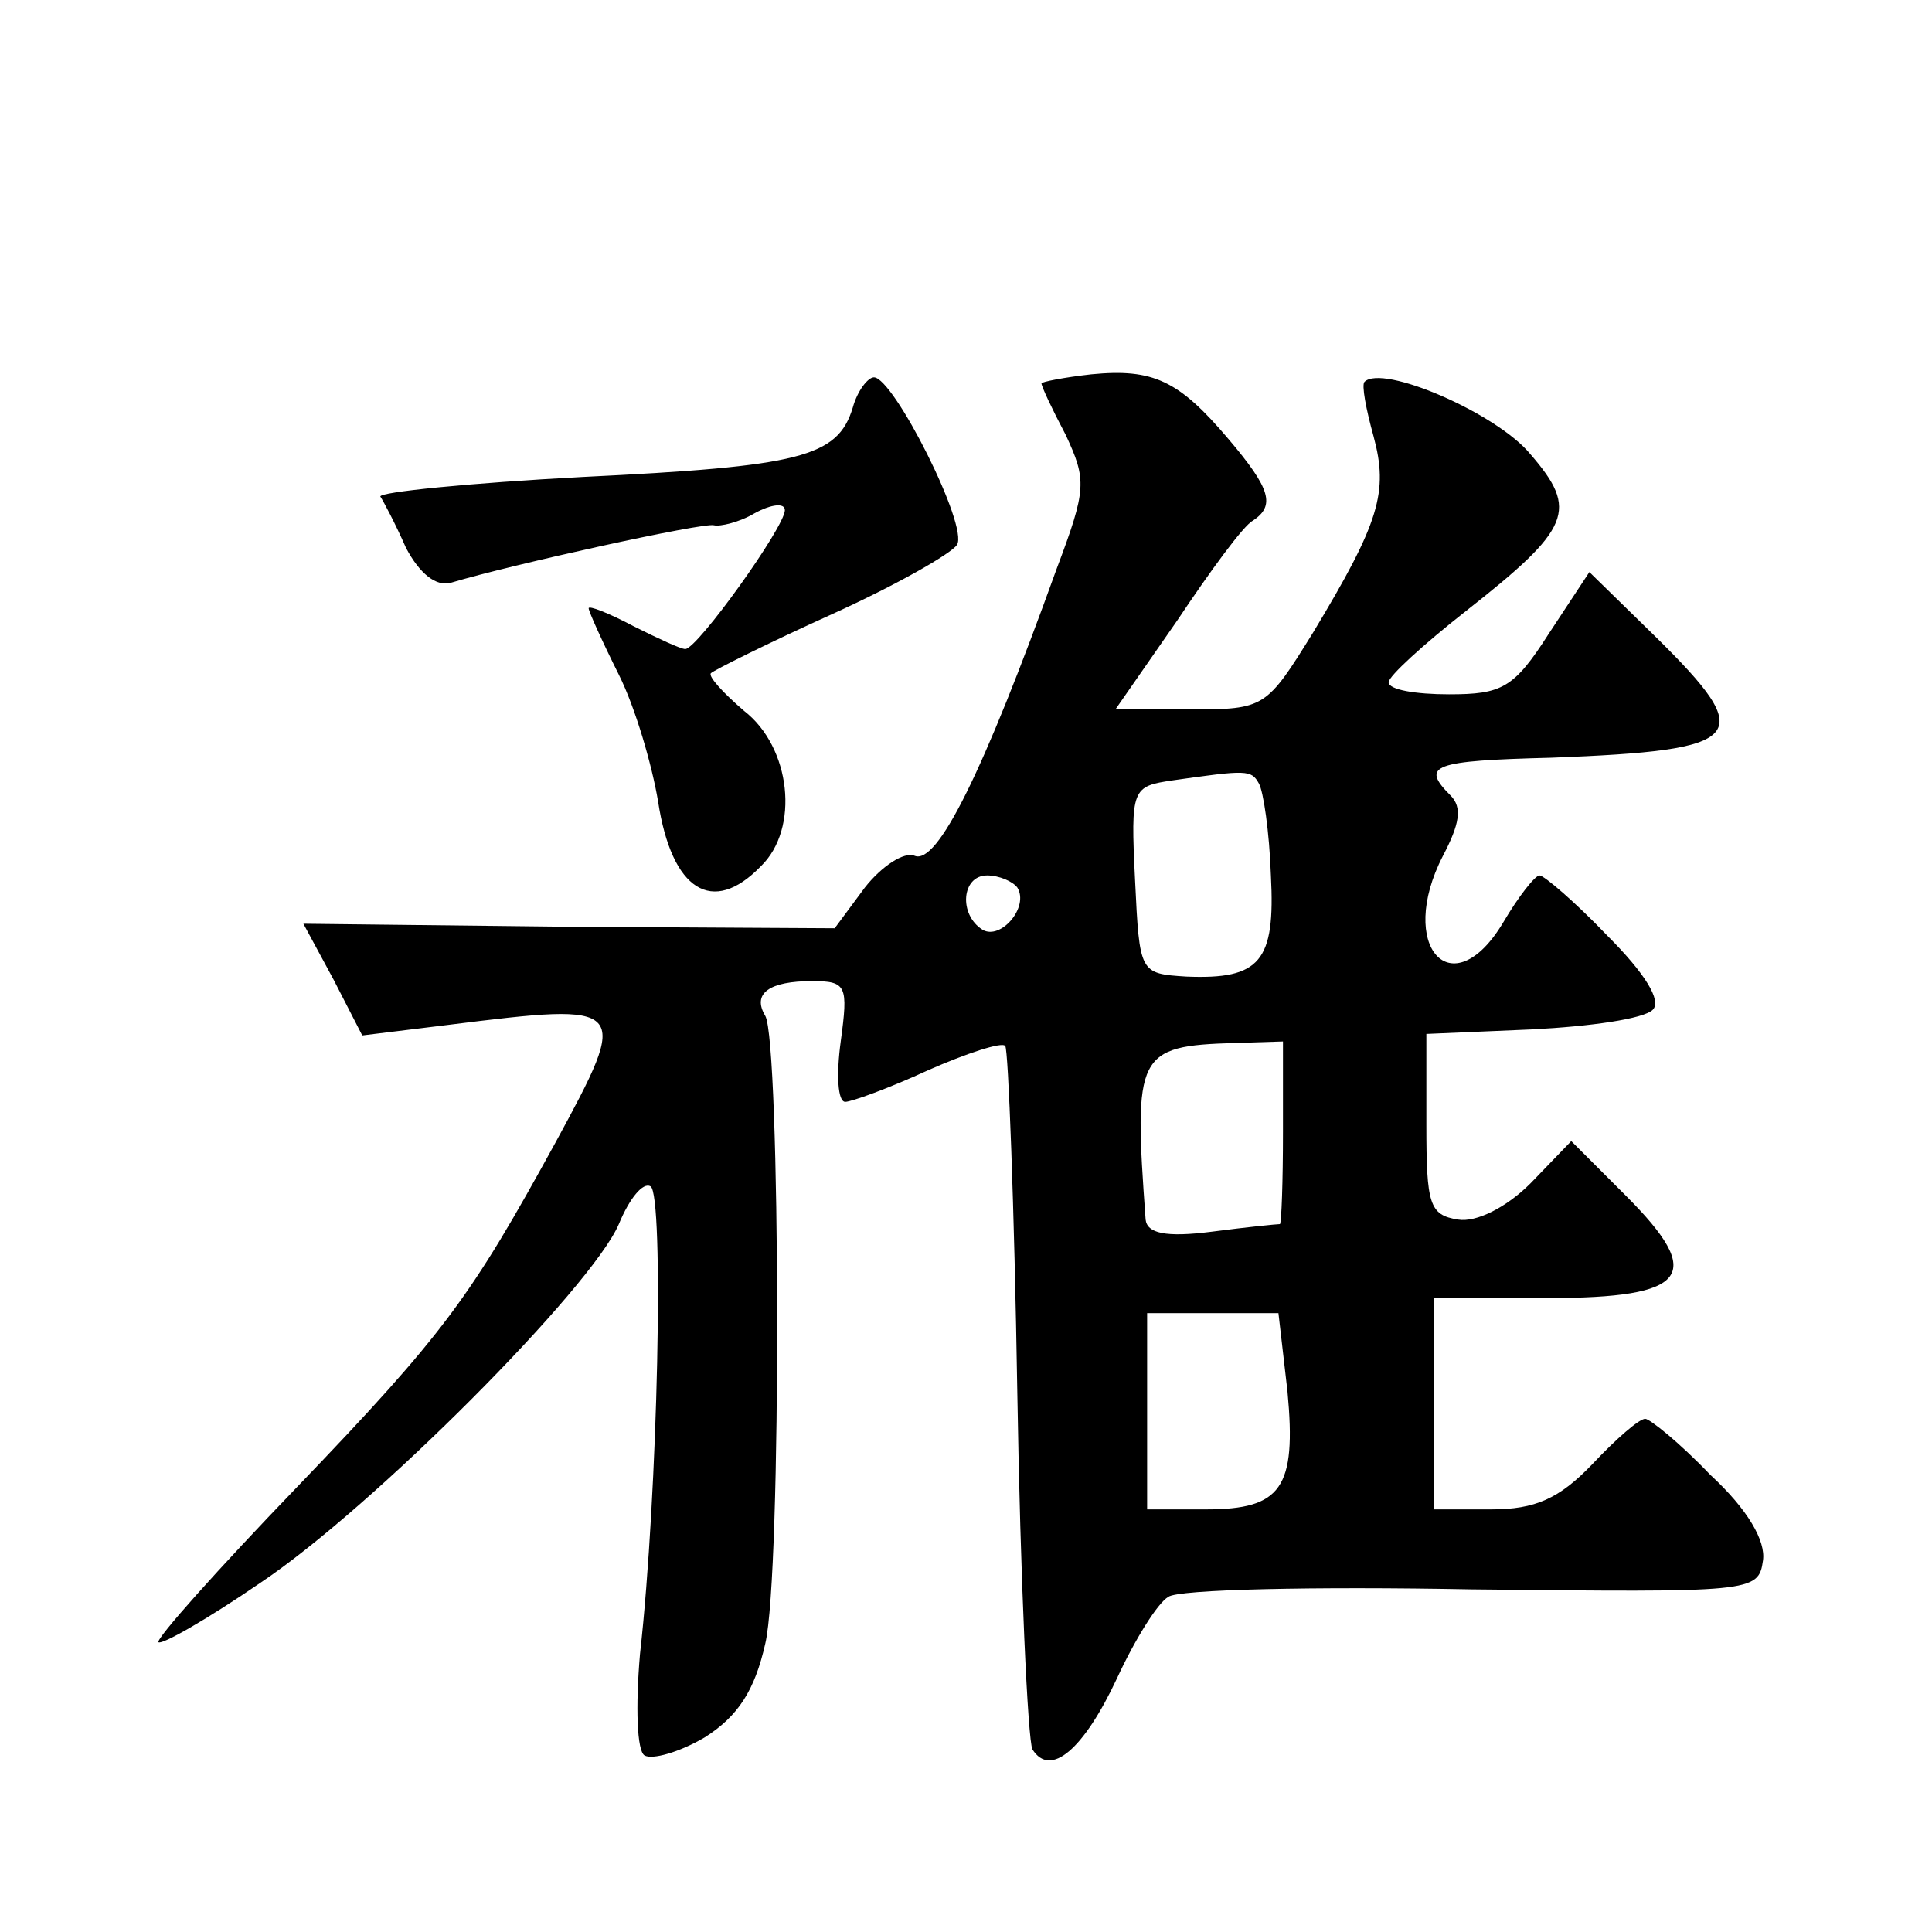 <?xml version="1.0" standalone="no"?>
<!DOCTYPE svg PUBLIC "-//W3C//DTD SVG 20010904//EN"
 "http://www.w3.org/TR/2001/REC-SVG-20010904/DTD/svg10.dtd">
<svg version="1.0" xmlns="http://www.w3.org/2000/svg"
 width="128pt" height="128pt" viewBox="0 0 128 128"
 preserveAspectRatio="xMidYMid meet">
<g transform="translate(0,128) scale(0.1,-0.1)"
fill="#0" stroke="none">
<path d="M723 1032 c-18 -2 -33 -5 -33 -6 0 -2 7 -17 16 -34 14 -30 14 -36 -6 -89
-49 -136 -79 -196 -94 -190 -7 3 -22 -7 -33 -21 l-20 -27 -176 1 -176 2 20 -37
19 -37 57 7 c120 15 121 14 71 -78 -56 -102 -73 -126 -171 -228 -53 -55 -94 -101
-92 -103 2 -2 32 15 67 39 75 50 220 196 238 238 7 17 16 28 21 25 9 -5 5 -203
-7 -310 -3 -35 -2 -64 3 -67 5 -3 23 2 40 12 22 14 33 31 40 62 11 46 10 399 0
416 -9 15 3 23 31 23 23 0 24 -3 19 -40 -3 -22 -2 -40 3 -40 4 0 29 9 55 21 25
11 49 19 51 16 2 -2 6 -105 8 -230 2 -124 7 -230 10 -236 12 -19 34 0 56 47 12
26 27 50 34 54 6 5 97 7 201 5 186 -2 190 -2 193 19 2 13 -10 34 -35 57 -20 21
-40 37 -43 37 -4 0 -19 -13 -35 -30 -22 -23 -38 -30 -67 -30 l-38 0 0 70 0 70 75
0 c94 0 105 15 52 68 l-36 36 -27 -28 c-16 -16 -36 -26 -48 -24 -19 3 -21 10 -21
63 l0 60 70 3 c39 2 74 7 80 13 6 6 -5 24 -30 49 -21 22 -42 40 -45 40 -3 0 -14
-14 -24 -31 -34 -57 -71 -16 -40 44 11 21 13 32 5 40 -20 20 -12 23 67 25 129 5
137 13 69 80 l-44 43 -27 -41 c-23 -36 -31 -40 -66 -40 -22 0 -40 3 -40 8 0 4 23
25 51 47 70 55 75 67 43 104 -22 27 -98 60 -110 48 -2 -2 1 -18 6 -36 10 -37 4
-57 -40 -130 -31 -50 -32 -51 -81 -51 l-50 0 41 59 c22 33 44 63 50 66 15 10 12
21 -16 54 -33 39 -50 47 -91 43z m111 -271 c3 -5 7 -32 8 -61 3 -57 -7 -69 -56
-67 -31 2 -31 2 -34 64 -3 61 -2 62 25 66 49 7 52 7 57 -2z m-160 -69 c8 -13 -11
-35 -23 -28 -16 10 -14 36 3 36 8 0 17 -4 20 -8z m176 -162 c0 -33 -1 -60 -2 -61
-2 0 -22 -2 -45 -5 -31 -4 -43 -1 -44 8 -8 110 -6 115 59 117 l32 1 0 -60z m3 -172
c6 -64 -4 -78 -54 -78 l-39 0 0 65 0 65 44 0 43 0 6 -52z M565 1010 c-10 -33 -35
-39 -179 -46 -75 -4 -135 -10 -134 -13 2 -3 10 -18 17 -34 9 -17 20 -26 30 -23
40 12 167 40 174 38 4 -1 17 2 27 8 11 6 20 7 20 2 0 -11 -58 -92 -66 -92 -3 0
-18 7 -34 15 -17 9 -30 14 -30 12 0 -2 9 -22 20 -44 11 -22 22 -60 26 -84 9 -59
36 -76 68 -43 26 25 20 79 -11 103 -14 12 -24 23 -22 25 2 2 38 20 80 39 42 19
79 40 83 46 8 12 -42 111 -55 111 -4 0 -11 -9 -14 -20z"/>
</g>
</svg>
